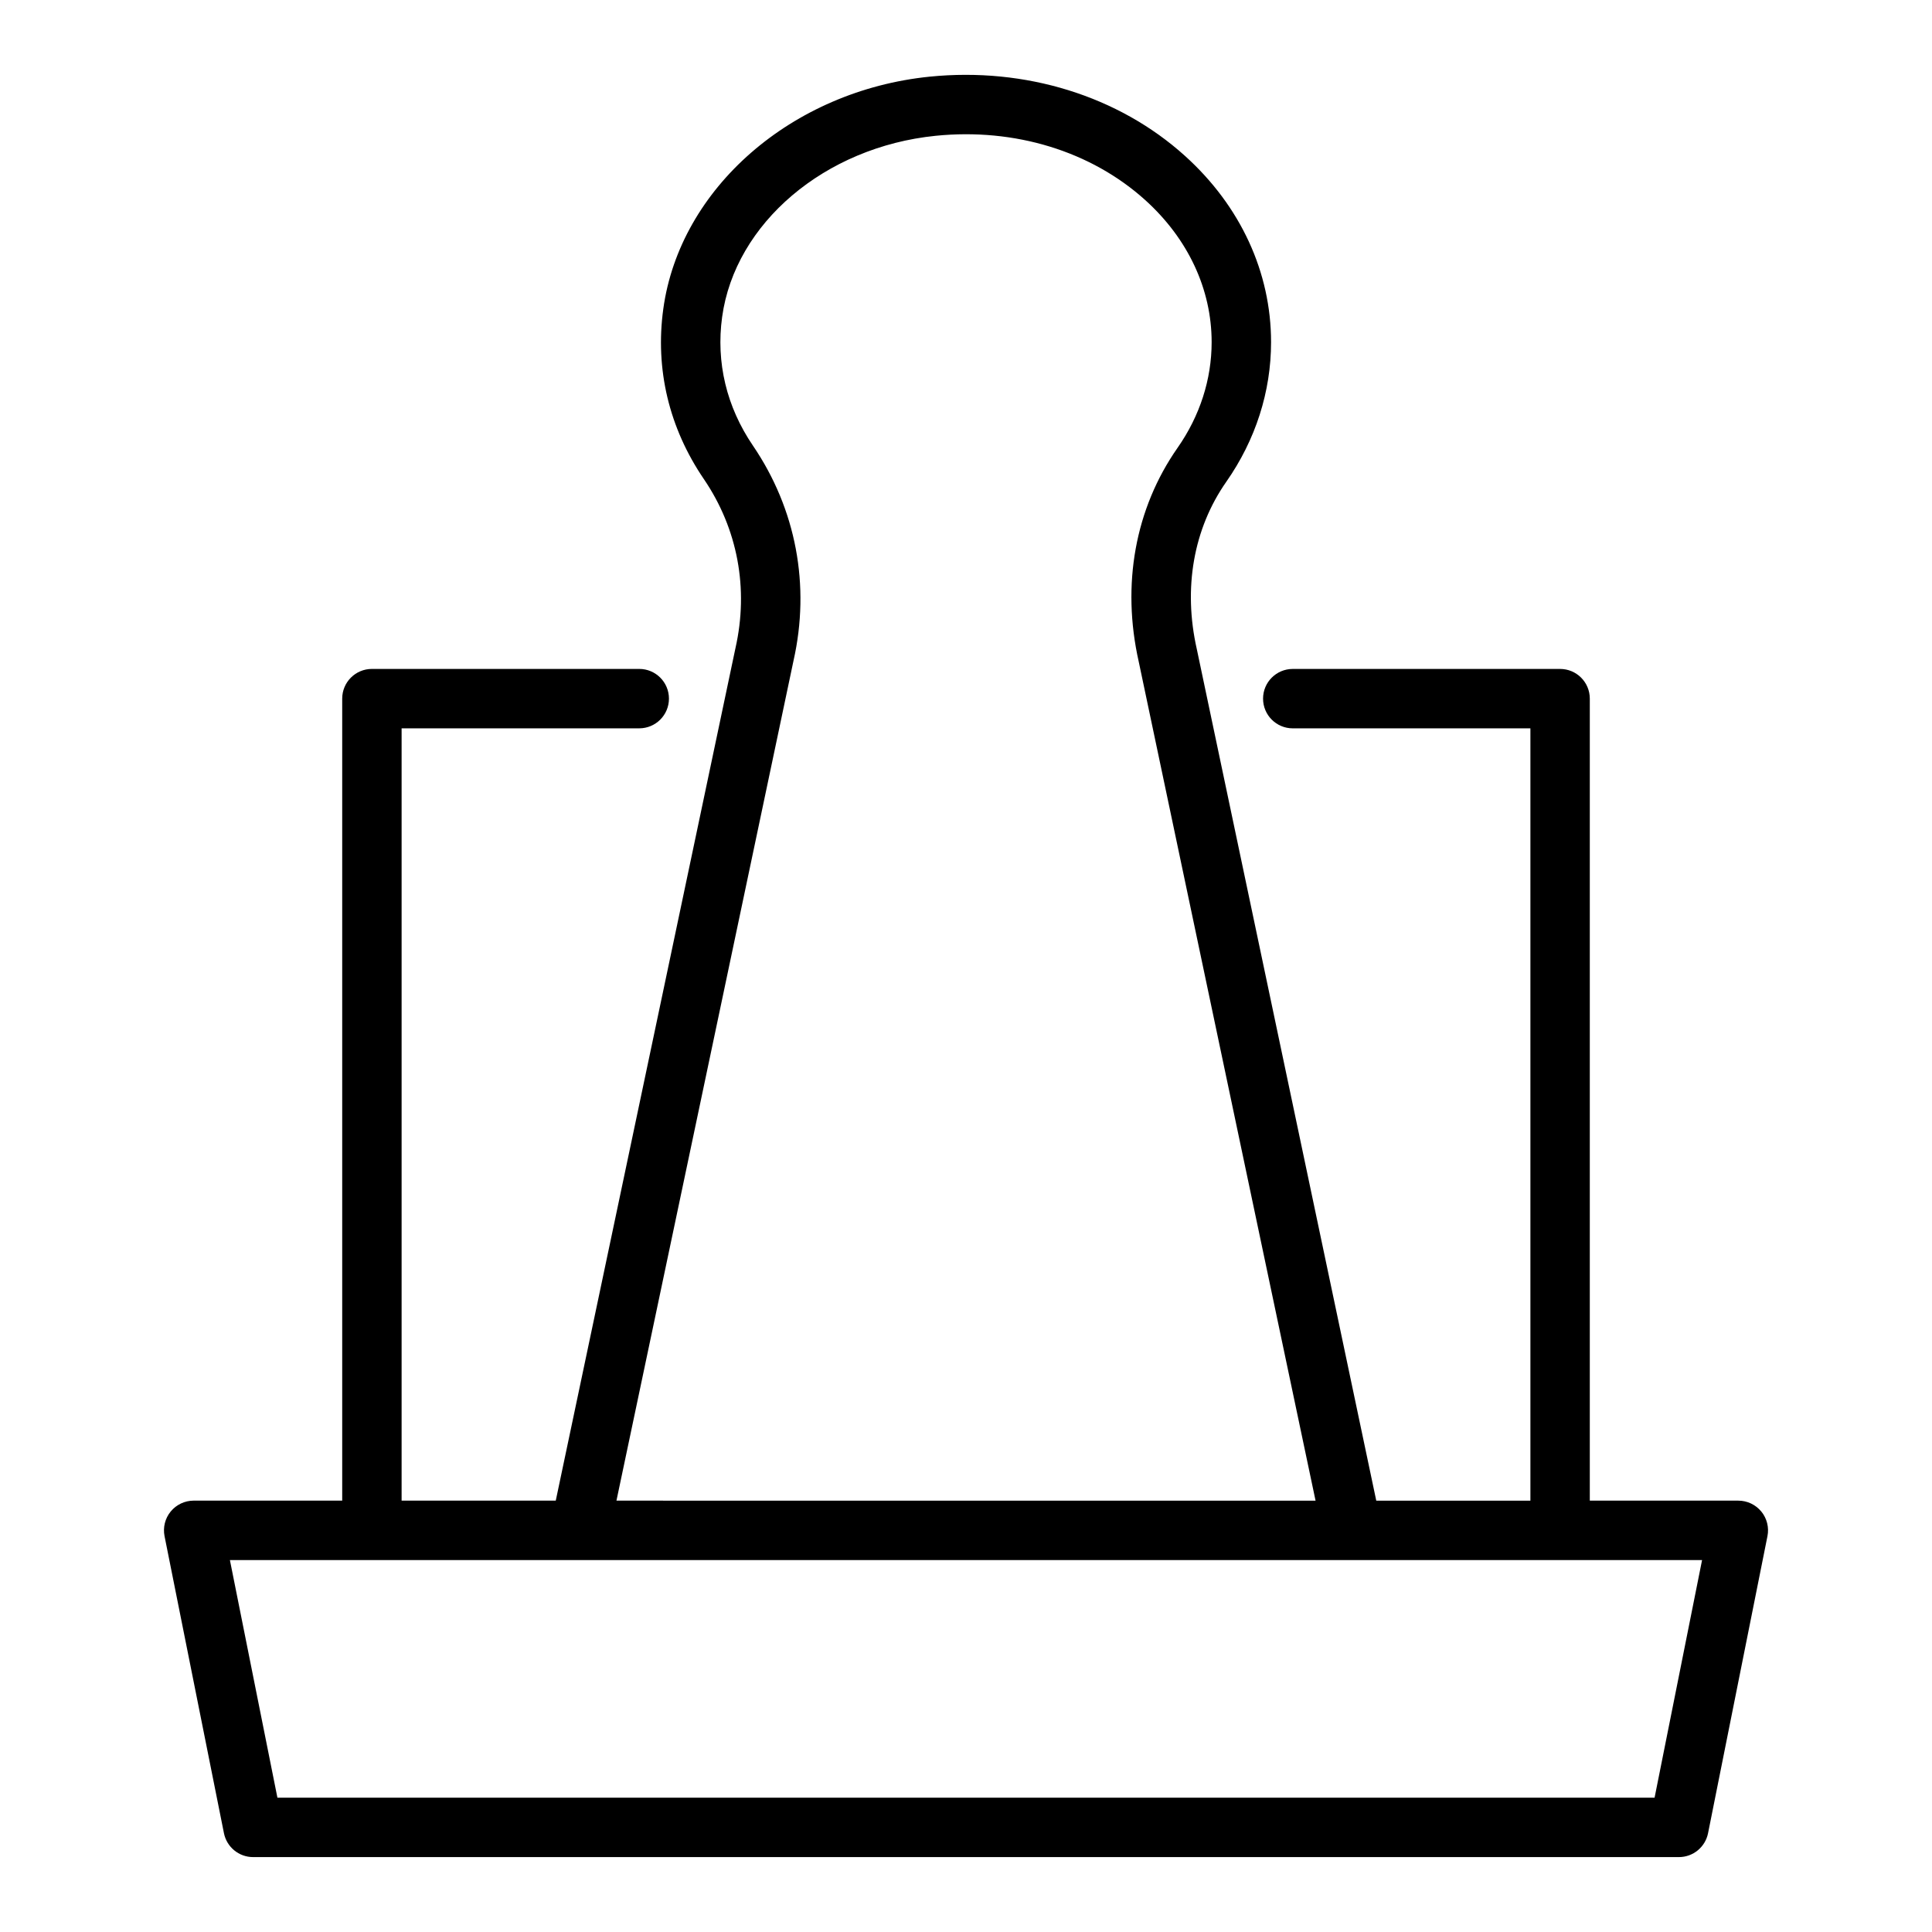 <?xml version="1.0" encoding="UTF-8"?>
<!-- Uploaded to: ICON Repo, www.iconrepo.com, Generator: ICON Repo Mixer Tools -->
<svg fill="#000000" width="800px" height="800px" version="1.1" viewBox="144 144 512 512" xmlns="http://www.w3.org/2000/svg">
 <path d="m610.76 544.57c-1.496-1.824-3.727-2.883-6.086-2.883h-39.359v-212.54c0-4.348-3.519-7.871-7.871-7.871h-70.848c-4.352 0-7.871 3.523-7.871 7.871 0 4.348 3.519 7.871 7.871 7.871h62.977v204.67h-40.848l-47.559-225.67c-3.652-16.168-0.875-31.91 7.809-44.332 7.766-11.098 11.871-23.898 11.871-37.008 0-18.531-8.086-36.051-22.77-49.324-17.629-15.945-42.359-23.582-67.695-21.039-36.531 3.699-66.227 29.59-70.602 61.559-2.199 15.941 1.523 31.531 10.746 45.078 8.965 13.168 11.945 29.043 8.379 44.812l-47.621 225.92h-40.852v-204.67h62.977c4.352 0 7.871-3.523 7.871-7.871 0-4.348-3.519-7.871-7.871-7.871h-70.848c-4.352 0-7.871 3.523-7.871 7.871v212.54h-39.363c-2.359 0-4.59 1.059-6.09 2.883-1.492 1.82-2.09 4.219-1.629 6.535l15.742 78.719c0.742 3.68 3.973 6.328 7.723 6.328h377.86c3.75 0 6.981-2.648 7.719-6.328l15.742-78.719c0.465-2.312-0.137-4.711-1.629-6.535zm-256.48-225.44c4.512-19.961 0.699-40.215-10.746-57.035-6.996-10.277-9.816-22.059-8.164-34.078 3.406-24.859 27.207-45.059 56.586-48.031 20.996-2.125 41.219 4.098 55.559 17.051 11.34 10.25 17.582 23.621 17.582 37.645 0 9.867-3.121 19.543-9.023 27.984-11.262 16.105-14.906 36.285-10.293 56.715l46.855 222.31-185.27-0.004zm228.2 301.28h-364.96l-12.594-62.977h390.14z"/>
</svg>